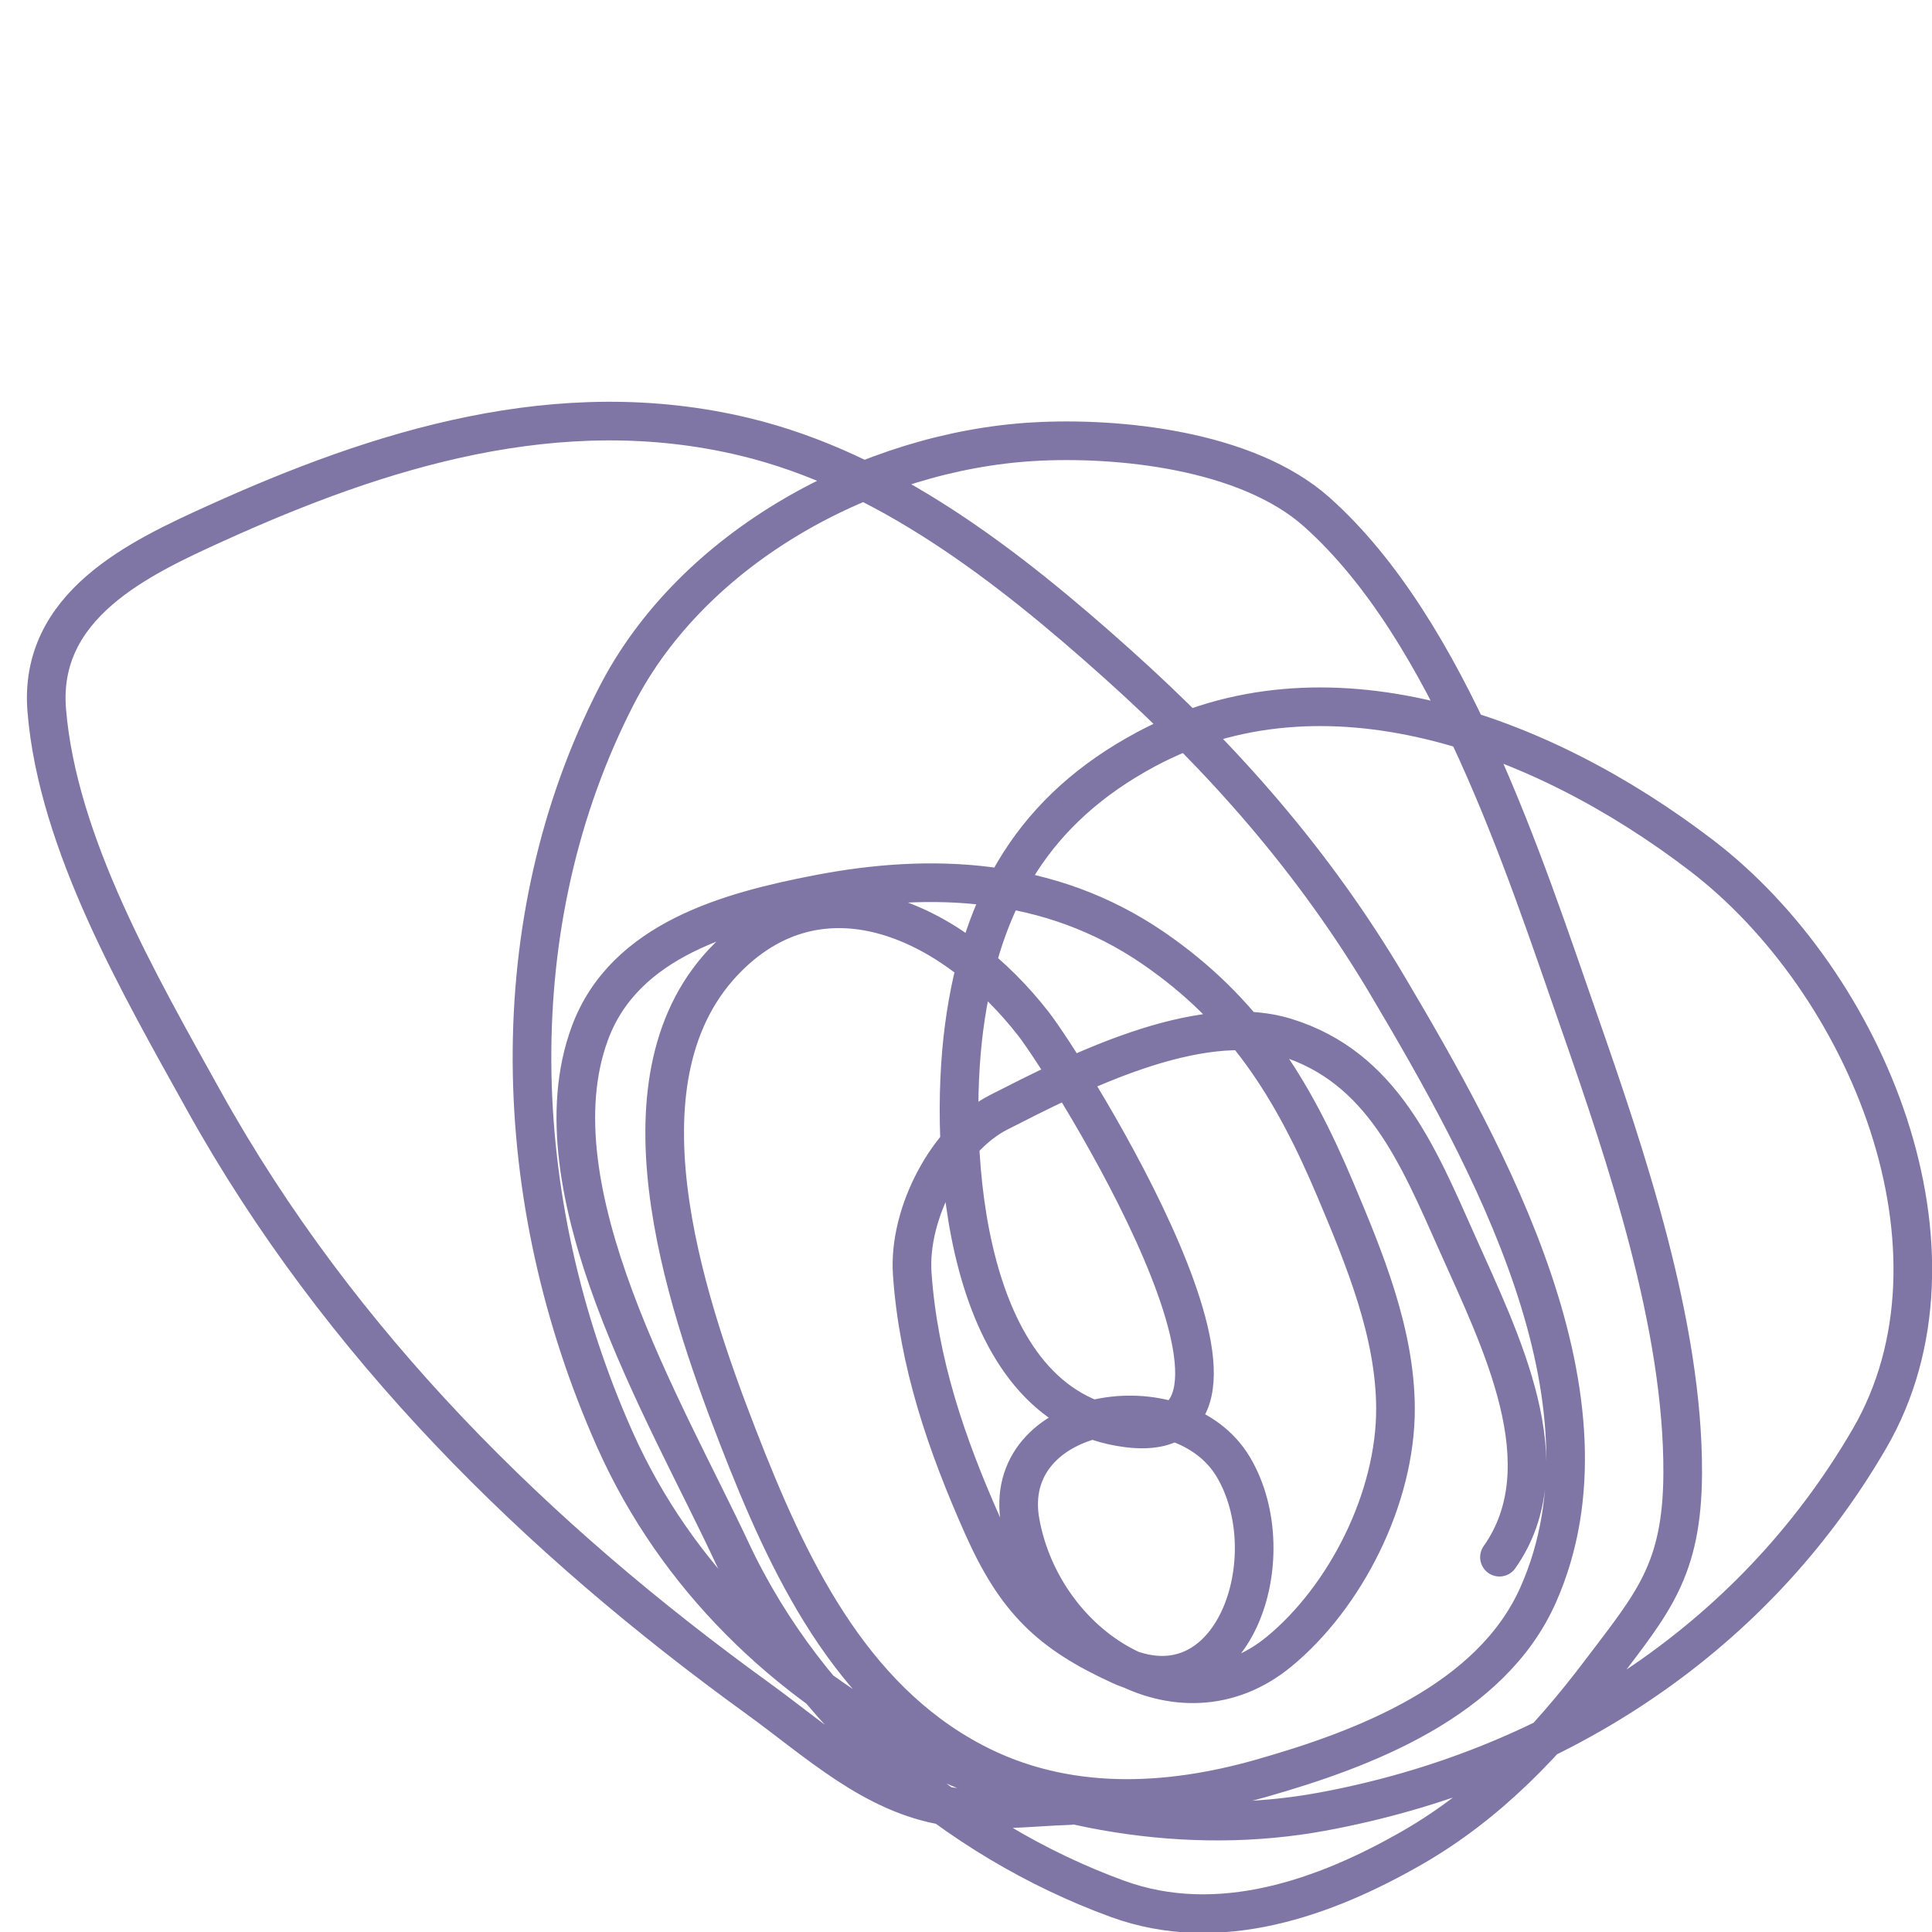 <?xml version="1.0" encoding="UTF-8"?> <svg xmlns="http://www.w3.org/2000/svg" width="50" height="50" viewBox="0 0 50 50" fill="none"> <g clip-path="url(#clip0_25_826)"> <path d="M38.806 40.3C40.483 37.922 38.825 34.672 37.709 32.165C36.691 29.88 35.767 27.618 33.281 26.848C30.998 26.142 27.777 27.802 25.837 28.791C24.541 29.453 23.498 31.391 23.609 32.971C23.77 35.273 24.495 37.385 25.433 39.493C26.288 41.413 27.161 42.26 28.979 43.093C31.911 44.437 33.305 40.294 31.918 37.965C30.552 35.671 25.86 36.414 26.406 39.4C26.994 42.612 30.514 44.869 33.098 42.748C34.816 41.337 36.126 38.776 36.115 36.436C36.105 34.487 35.312 32.571 34.556 30.78C33.449 28.154 32.193 26.146 29.845 24.535C27.171 22.701 24.092 22.573 21.145 23.148C18.903 23.585 16.163 24.31 15.266 26.738C13.775 30.772 17.239 36.538 18.92 40.132C20.907 44.38 24.724 47.611 28.92 49.142C31.55 50.101 34.301 49.109 36.544 47.821C38.521 46.686 40.053 45.077 41.442 43.239C42.766 41.486 43.536 40.647 43.548 38.13C43.566 34.312 42.091 29.943 40.87 26.445C39.443 22.356 37.513 16.317 34.08 13.253C32.261 11.63 28.902 11.306 26.751 11.431C22.536 11.675 17.954 14.113 15.954 18.007C12.958 23.838 13.135 31.016 15.912 37.253C19.097 44.407 27.345 48.159 34.227 46.884C40.052 45.806 45.282 42.565 48.381 37.232C51.201 32.379 48.32 25.42 44.037 22.142C39.843 18.932 34.248 16.924 29.65 19.396C26.802 20.927 25.394 23.251 24.952 26.585C24.534 29.737 24.893 36.423 29.182 36.957C33.875 37.542 27.638 27.645 26.748 26.5C24.725 23.896 21.382 22.255 18.846 24.769C15.783 27.805 17.678 33.526 19.092 37.173C20.388 40.517 21.981 43.913 25.186 45.602C27.572 46.859 30.221 46.709 32.635 46.023C35.272 45.274 38.591 44.027 39.81 41.27C42.04 36.229 38.522 29.916 35.913 25.513C34.009 22.301 31.657 19.635 28.926 17.188C26.078 14.636 22.92 12.181 19.271 11.305C14.468 10.151 9.815 11.623 5.574 13.548C3.604 14.442 0.986 15.663 1.21 18.385C1.494 21.843 3.615 25.491 5.268 28.471C8.784 34.806 13.91 39.828 19.606 43.95C21.163 45.078 22.597 46.438 24.496 46.741C25.561 46.912 26.627 46.762 27.684 46.728" stroke="#7F76A5" stroke-linecap="round"></path> </g> <defs> <clipPath id="clip0_25_826"> <rect width="50" height="50" fill="white"></rect> </clipPath> </defs> </svg> 